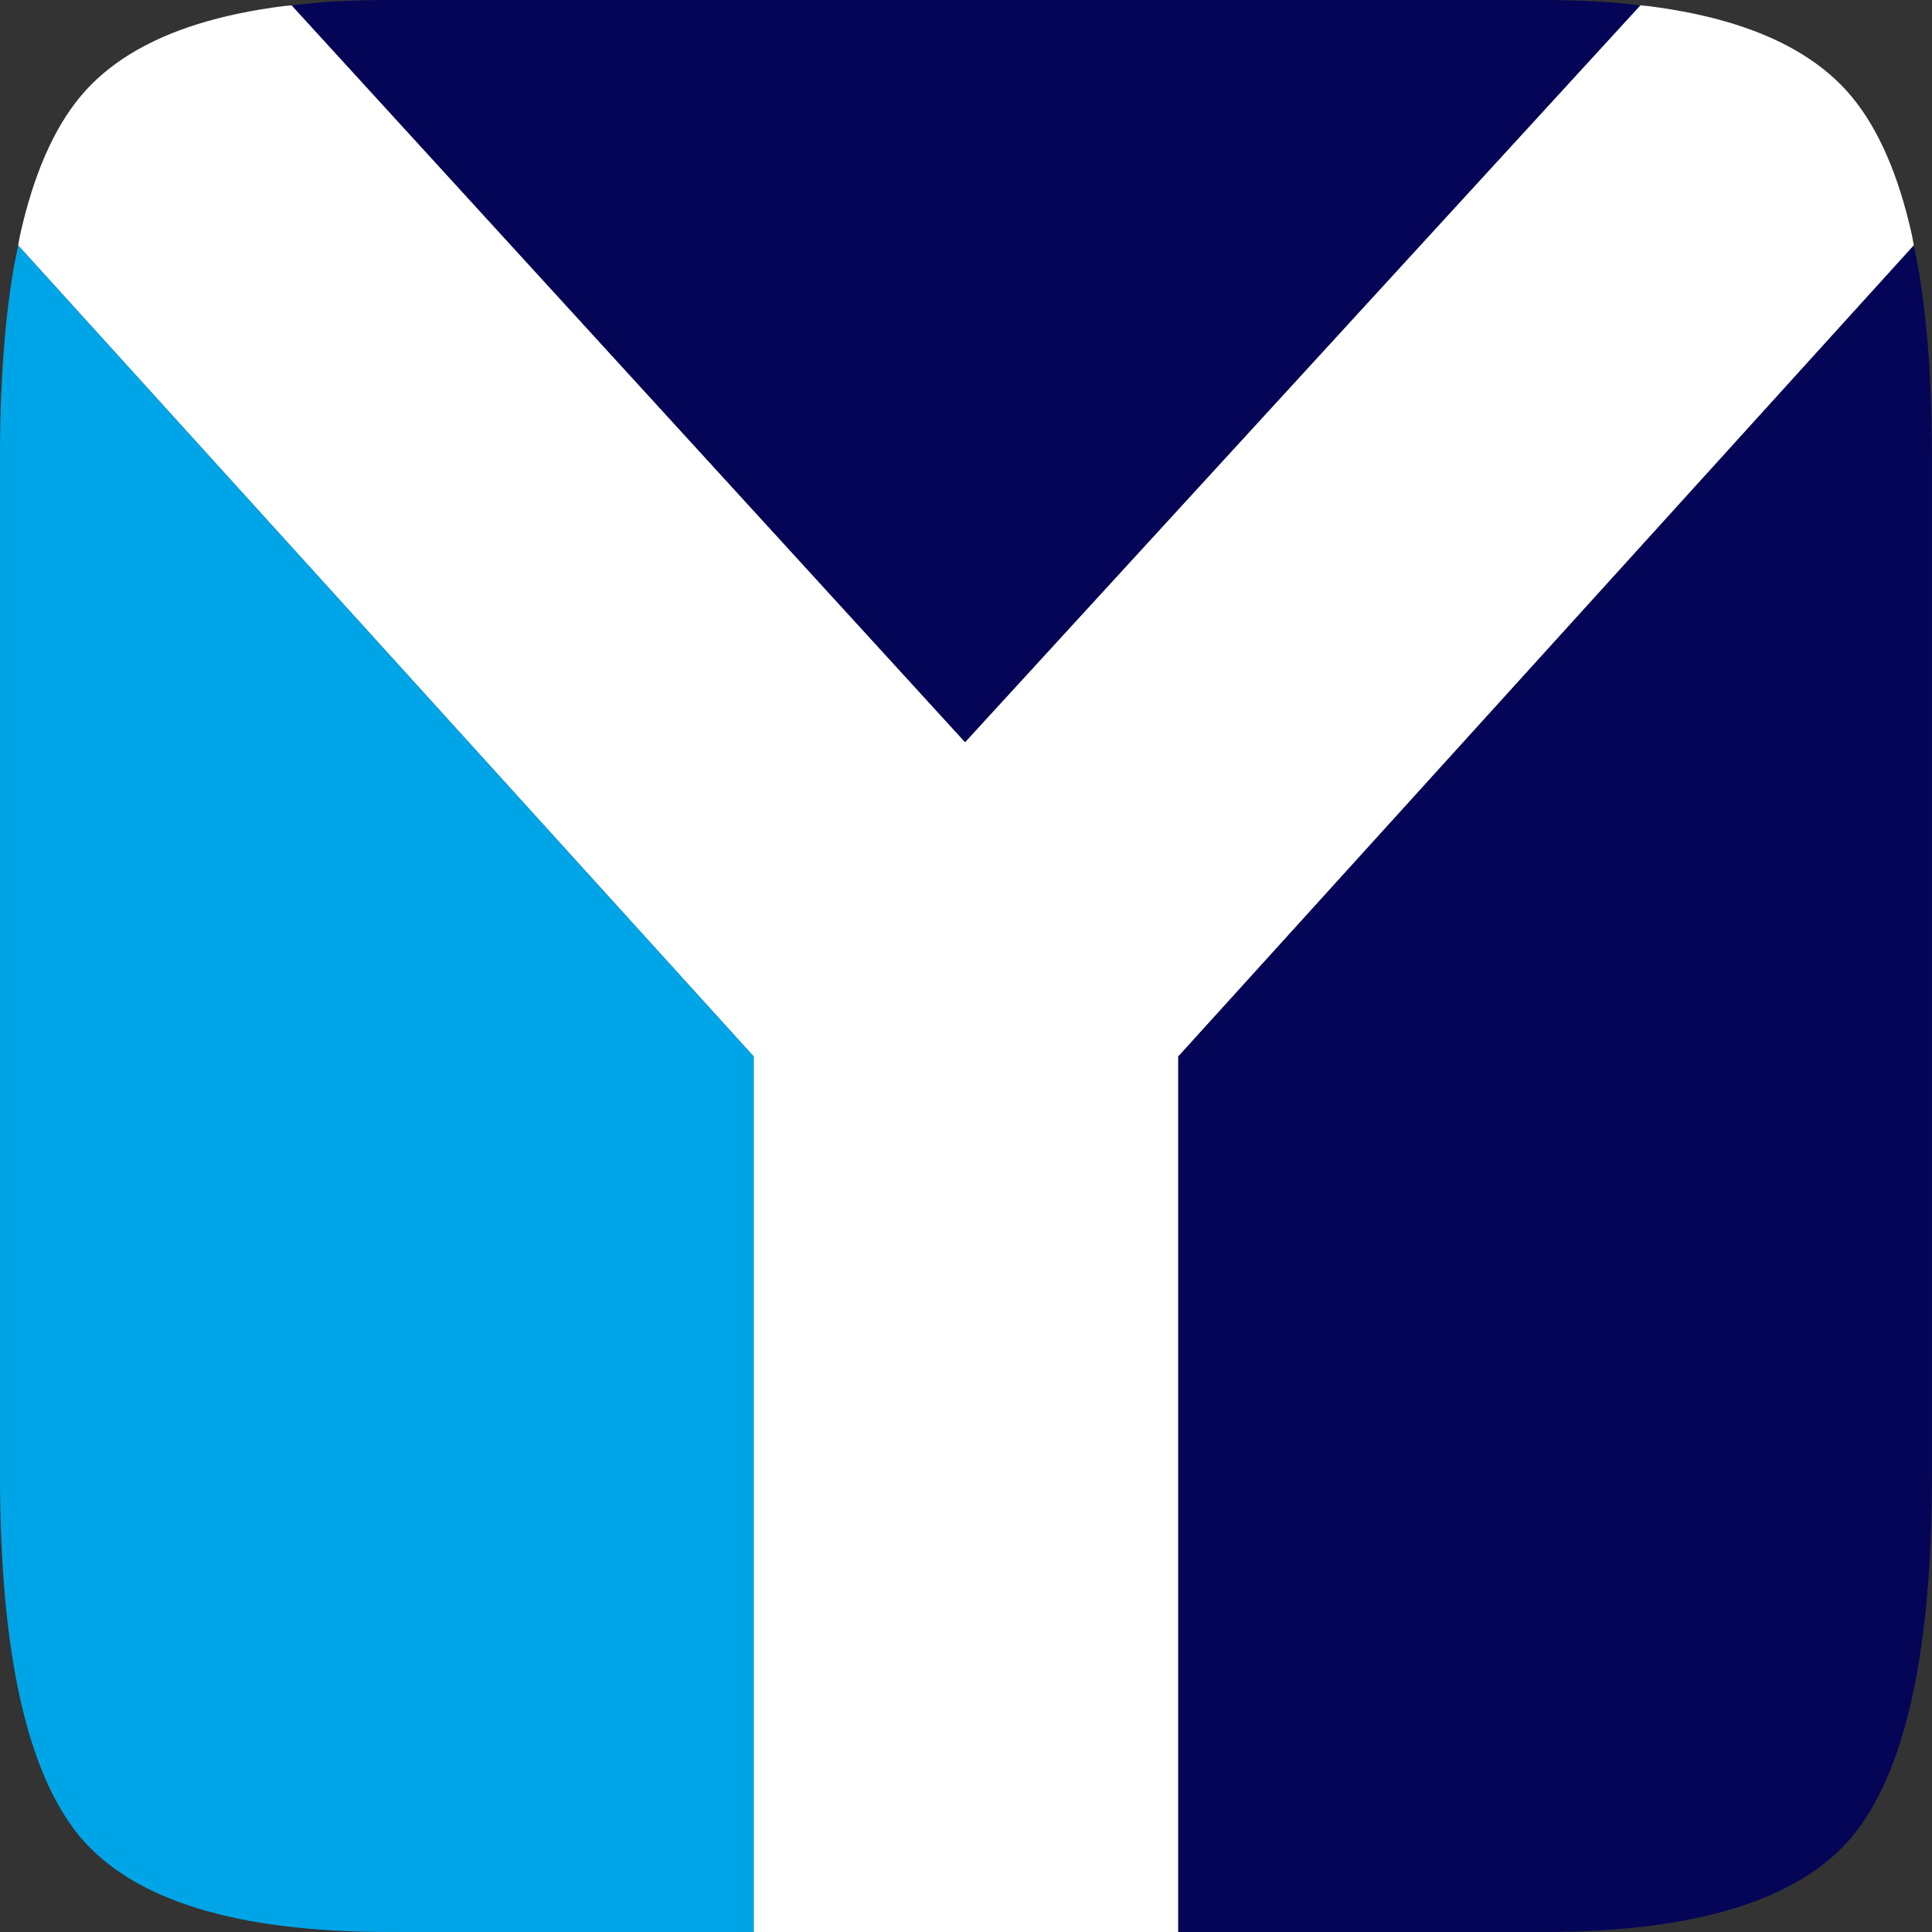 <?xml version="1.0" encoding="UTF-8" standalone="no"?>
<!-- Created with Inkscape (http://www.inkscape.org/) -->

<svg
   version="1.1"
   id="svg1"
   width="163.805"
   height="163.805"
   viewBox="0 0 163.805 163.805"
   sodipodi:docname="vkt_Y-NOVA_logo.svg"
   xml:space="preserve"
   inkscape:version="1.3 (0e150ed6c4, 2023-07-21)"
   inkscape:export-filename="Y-NOVA_slim_t.svg"
   inkscape:export-xdpi="96"
   inkscape:export-ydpi="96"
   xmlns:inkscape="http://www.inkscape.org/namespaces/inkscape"
   xmlns:sodipodi="http://sodipodi.sourceforge.net/DTD/sodipodi-0.dtd"
   xmlns="http://www.w3.org/2000/svg"
   xmlns:svg="http://www.w3.org/2000/svg"><rect x="0" y="0" width="163.805" height="163.805" fill="#333333" stroke="none"/><defs
     id="defs1"><inkscape:path-effect
       effect="fill_between_many"
       method="originald"
       linkedpaths="#text1,0,1|"
       id="path-effect4" /></defs><sodipodi:namedview
     id="namedview1"
     pagecolor="#ffffff"
     bordercolor="#000000"
     borderopacity="0.25"
     inkscape:showpageshadow="2"
     inkscape:pageopacity="0.0"
     inkscape:pagecheckerboard="true"
     inkscape:deskcolor="#d1d1d1"
     inkscape:zoom="2.8284271"
     inkscape:cx="80.610173"
     inkscape:cy="59.9273"
     inkscape:window-width="1920"
     inkscape:window-height="1017"
     inkscape:window-x="-8"
     inkscape:window-y="-8"
     inkscape:window-maximized="1"
     inkscape:current-layer="g1"
     inkscape:export-bgcolor="#ffffff00"
     borderlayer="true" /><g
     inkscape:groupmode="layer"
     inkscape:label="Image"
     id="g1"
     transform="translate(-36.377,-1084.158)"><path
       d="m 37.918,1104.965 62.361,68.768 v 74.231 h 36 v -74.231 l 62.361,-68.768 c -0.057,-0.276 -0.096,-0.586 -0.156,-0.855 -0.283,-1.272 -0.601,-2.471 -0.955,-3.596 -0.354,-1.125 -0.743,-2.176 -1.168,-3.154 -0.425,-0.978 -0.886,-1.883 -1.381,-2.715 -0.495,-0.831 -1.026,-1.589 -1.592,-2.273 -0.566,-0.684 -1.197,-1.327 -1.895,-1.926 -0.697,-0.599 -1.461,-1.155 -2.289,-1.668 -0.828,-0.513 -1.722,-0.984 -2.682,-1.412 -0.959,-0.428 -1.984,-0.812 -3.074,-1.154 -1.09,-0.342 -2.245,-0.642 -3.467,-0.898 -1.221,-0.257 -2.509,-0.469 -3.861,-0.641 -0.214,-0.027 -0.456,-0.036 -0.674,-0.061 l -57.246,62.465 -57.088,-62.465 c -0.218,0.025 -0.46,0.034 -0.674,0.061 -1.353,0.171 -2.64,0.384 -3.861,0.641 -1.221,0.257 -2.378,0.556 -3.469,0.898 -1.09,0.342 -2.115,0.727 -3.074,1.154 -0.959,0.428 -1.853,0.899 -2.682,1.412 -0.828,0.513 -1.592,1.069 -2.289,1.668 -0.697,0.599 -1.328,1.241 -1.895,1.926 -0.566,0.684 -1.096,1.442 -1.592,2.273 -0.495,0.831 -0.956,1.737 -1.381,2.715 -0.425,0.978 -0.814,2.029 -1.168,3.154 -0.354,1.125 -0.672,2.324 -0.955,3.596 -0.06,0.27 -0.099,0.579 -0.156,0.855 z"
       style="display:inline;fill:#ffffff"
       id="path13" /><path
       d="m 198.641,1104.965 -62.361,68.768 v 74.231 h 30.941 c 1.615,0 3.163,-0.041 4.646,-0.125 1.483,-0.084 2.901,-0.211 4.254,-0.379 1.352,-0.168 2.64,-0.377 3.861,-0.629 1.221,-0.252 2.376,-0.547 3.467,-0.883 1.09,-0.336 2.115,-0.713 3.074,-1.133 0.959,-0.42 1.853,-0.881 2.682,-1.385 0.828,-0.504 1.592,-1.049 2.289,-1.637 0.697,-0.588 1.328,-1.217 1.895,-1.889 0.566,-0.684 1.096,-1.442 1.592,-2.275 0.495,-0.833 0.956,-1.741 1.381,-2.723 0.425,-0.981 0.814,-2.036 1.168,-3.166 0.354,-1.13 0.672,-2.335 0.955,-3.613 0.283,-1.278 0.53,-2.632 0.742,-4.059 0.212,-1.427 0.39,-2.928 0.531,-4.504 0.141,-1.576 0.248,-3.225 0.318,-4.949 0.071,-1.724 0.105,-3.522 0.105,-5.394 v -86.32 c 0,-1.86 -0.035,-3.647 -0.105,-5.359 -0.071,-1.713 -0.177,-3.352 -0.318,-4.918 -0.141,-1.566 -0.319,-3.058 -0.531,-4.476 -0.167,-1.118 -0.375,-2.155 -0.586,-3.182 z"
       style="font-size:266.667px;font-family:'BankGothic Md BT';-inkscape-font-specification:'BankGothic Md BT';fill:#050557;stroke:#000000;stroke-width:0"
       id="path19" /><path
       d="m 37.918,1104.965 c -0.211,1.027 -0.419,2.063 -0.586,3.182 -0.212,1.419 -0.39,2.911 -0.531,4.476 -0.141,1.566 -0.248,3.205 -0.318,4.918 -0.071,1.713 -0.105,3.5 -0.105,5.359 v 86.32 c 0,1.873 0.035,3.671 0.105,5.394 0.071,1.724 0.177,3.374 0.318,4.949 0.141,1.575 0.319,3.077 0.531,4.504 0.212,1.427 0.459,2.78 0.742,4.059 0.283,1.278 0.601,2.483 0.955,3.613 0.354,1.13 0.743,2.185 1.168,3.166 0.425,0.982 0.886,1.89 1.381,2.723 0.495,0.833 1.026,1.591 1.592,2.275 0.566,0.671 1.197,1.301 1.895,1.889 0.697,0.588 1.461,1.133 2.289,1.637 0.828,0.504 1.722,0.965 2.682,1.385 0.959,0.42 1.984,0.797 3.074,1.133 1.09,0.336 2.247,0.631 3.469,0.883 1.221,0.252 2.509,0.461 3.861,0.629 1.353,0.168 2.77,0.295 4.254,0.379 1.484,0.084 3.032,0.125 4.646,0.125 h 30.939 v -74.231 z"
       style="font-size:266.667px;font-family:'BankGothic Md BT';-inkscape-font-specification:'BankGothic Md BT';fill:#00a5e7;stroke:#000000;stroke-width:0"
       id="path14" /><path
       d="m 61.113,1084.611 57.088,62.465 57.246,-62.465 c -1.156,-0.133 -2.332,-0.252 -3.58,-0.324 -1.484,-0.085 -3.032,-0.129 -4.646,-0.129 H 69.34 c -1.615,0 -3.163,0.043 -4.646,0.129 -1.249,0.072 -2.424,0.192 -3.58,0.324 z"
       style="font-size:266.667px;font-family:'BankGothic Md BT';-inkscape-font-specification:'BankGothic Md BT';display:inline;fill:#050557;stroke:#000000;stroke-width:0"
       id="path16" /></g></svg>
